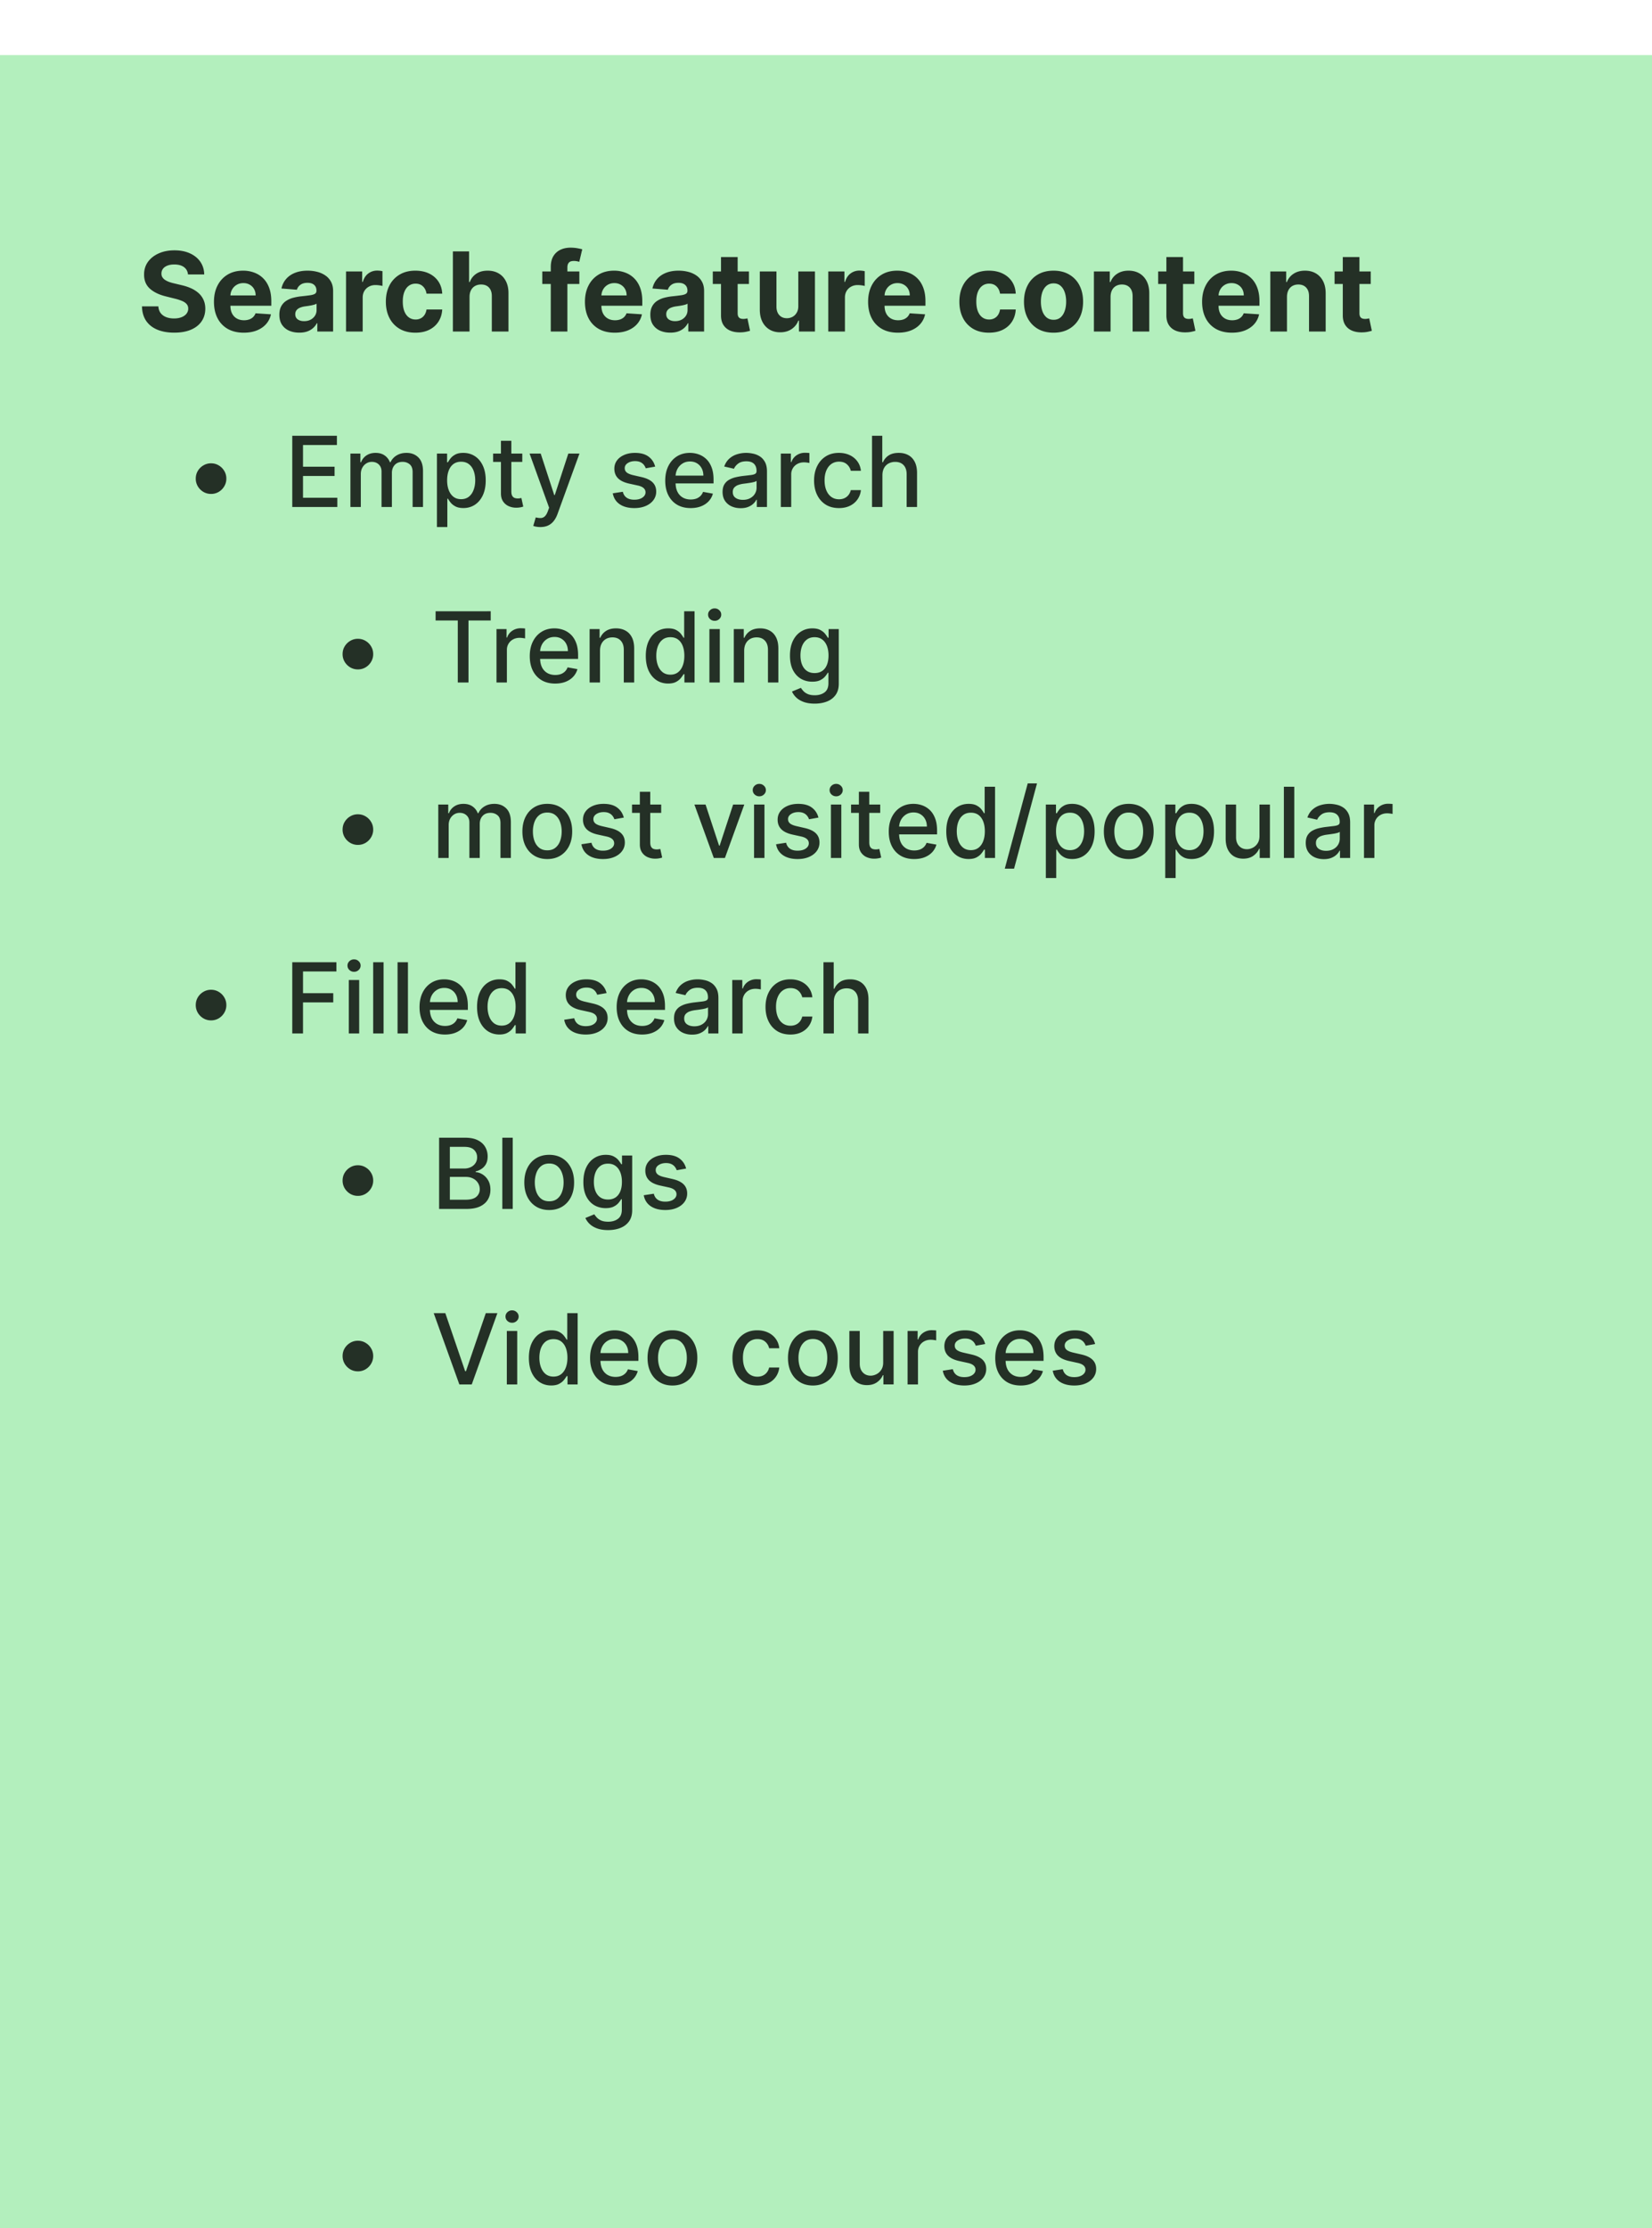 <svg xmlns="http://www.w3.org/2000/svg" width="405" height="546" fill="none"><g filter="url(#a)"><path fill="#B3EFBD" d="M0 0h405v545.468H0z"/><path fill="#000" fill-opacity=".8" d="M46.088 53.752c-.077-.773-.406-1.374-.988-1.802-.58-.428-1.37-.642-2.367-.642-.677 0-1.249.096-1.715.288-.467.185-.824.444-1.074.776-.242.332-.364.71-.364 1.13-.012.352.061.659.22.92a2.3 2.3 0 0 0 .681.681c.288.185.62.349.997.489.377.134.78.25 1.207.345l1.764.422c.856.191 1.642.447 2.357.766a7.16 7.16 0 0 1 1.86 1.18 4.9 4.9 0 0 1 1.217 1.648c.293.632.444 1.357.45 2.175-.006 1.201-.313 2.243-.92 3.124-.6.876-1.47 1.556-2.607 2.041-1.13.48-2.495.72-4.092.72-1.584 0-2.964-.244-4.14-.73-1.17-.485-2.083-1.203-2.74-2.155-.653-.959-.994-2.144-1.026-3.556h4.015c.045.658.233 1.208.566 1.648.338.435.789.764 1.35.988.57.217 1.212.326 1.927.326.703 0 1.313-.103 1.83-.307.525-.205.93-.489 1.218-.853a1.97 1.97 0 0 0 .431-1.256c0-.44-.13-.811-.393-1.111-.255-.3-.632-.556-1.13-.767a11.504 11.504 0 0 0-1.812-.575l-2.137-.537c-1.655-.402-2.962-1.032-3.92-1.888-.958-.856-1.434-2.009-1.428-3.46-.006-1.188.31-2.226.949-3.114.645-.888 1.53-1.581 2.655-2.08 1.124-.498 2.402-.747 3.833-.747 1.457 0 2.728.25 3.814.748 1.093.498 1.943 1.191 2.55 2.08.607.887.92 1.916.939 3.085h-3.977Zm13.668 14.27c-1.514 0-2.818-.307-3.91-.92a6.302 6.302 0 0 1-2.51-2.626c-.589-1.137-.883-2.482-.883-4.035 0-1.514.294-2.843.882-3.986.588-1.144 1.415-2.035 2.482-2.674 1.074-.64 2.332-.959 3.776-.959a7.68 7.68 0 0 1 2.712.47c.844.307 1.578.77 2.205 1.39.632.62 1.124 1.399 1.475 2.338.352.933.528 2.025.528 3.277v1.122h-12.43v-2.53h8.587c0-.588-.128-1.109-.384-1.562a2.745 2.745 0 0 0-1.064-1.064c-.447-.262-.968-.393-1.562-.393-.62 0-1.169.144-1.648.431a3.023 3.023 0 0 0-1.112 1.14 3.22 3.22 0 0 0-.412 1.582v2.405c0 .729.134 1.358.403 1.888.274.53.66.94 1.16 1.227.498.288 1.088.431 1.772.431a3.86 3.86 0 0 0 1.246-.191c.377-.128.7-.32.968-.575a2.5 2.5 0 0 0 .613-.94l3.776.25a5.155 5.155 0 0 1-1.178 2.376c-.588.671-1.349 1.195-2.281 1.572-.927.37-1.997.556-3.21.556Zm13.618-.01c-.939 0-1.776-.163-2.51-.489a4.043 4.043 0 0 1-1.745-1.466c-.421-.651-.632-1.463-.632-2.434 0-.818.15-1.505.45-2.06.3-.556.71-1.004 1.227-1.342a5.95 5.95 0 0 1 1.763-.767 13.476 13.476 0 0 1 2.09-.364 52.72 52.72 0 0 0 2.07-.25c.523-.082.903-.204 1.14-.363.236-.16.355-.396.355-.71v-.057c0-.607-.192-1.077-.575-1.409-.378-.332-.914-.498-1.61-.498-.735 0-1.32.163-1.754.489a2.25 2.25 0 0 0-.863 1.207l-3.776-.306a5.13 5.13 0 0 1 1.131-2.32c.562-.658 1.287-1.162 2.175-1.514.895-.358 1.93-.537 3.106-.537.817 0 1.6.096 2.348.288a6.143 6.143 0 0 1 2.002.891c.588.403 1.051.92 1.39 1.553.339.626.508 1.377.508 2.252v9.928h-3.872v-2.04h-.115c-.236.46-.552.865-.949 1.216a4.392 4.392 0 0 1-1.427.815c-.556.192-1.198.287-1.927.287Zm1.17-2.817c.6 0 1.13-.118 1.59-.355.46-.243.821-.569 1.083-.977a2.52 2.52 0 0 0 .393-1.39v-1.562c-.128.083-.303.16-.527.23a9.608 9.608 0 0 1-.738.182c-.275.051-.55.099-.824.144l-.748.105a5.01 5.01 0 0 0-1.255.336c-.358.153-.636.36-.834.623-.198.255-.297.575-.297.958 0 .556.201.98.604 1.274.409.288.926.432 1.552.432Zm10.287 2.54v-14.72h3.958v2.567h.154c.268-.913.719-1.603 1.351-2.07.633-.472 1.36-.709 2.185-.709a6.068 6.068 0 0 1 1.284.144v3.622a5.332 5.332 0 0 0-.795-.153 7.151 7.151 0 0 0-.93-.067c-.6 0-1.137.131-1.61.393a2.892 2.892 0 0 0-1.111 1.073c-.269.46-.403.99-.403 1.591v8.328h-4.083Zm17.009.287c-1.508 0-2.805-.32-3.891-.959a6.478 6.478 0 0 1-2.492-2.683c-.575-1.143-.862-2.46-.862-3.948 0-1.508.29-2.83.872-3.968a6.478 6.478 0 0 1 2.501-2.674c1.08-.645 2.364-.968 3.853-.968 1.284 0 2.408.234 3.373.7.965.466 1.728 1.121 2.291 1.965.562.843.872 1.833.929 2.97h-3.852c-.109-.734-.397-1.325-.863-1.772-.46-.454-1.064-.68-1.811-.68-.633 0-1.185.172-1.658.517-.467.338-.83.833-1.093 1.485-.262.652-.393 1.44-.393 2.367 0 .94.128 1.738.384 2.396.262.658.629 1.16 1.102 1.505.473.345 1.025.517 1.658.517a2.69 2.69 0 0 0 1.255-.287c.377-.192.687-.47.93-.834.249-.37.412-.815.489-1.332h3.852c-.064 1.124-.37 2.115-.92 2.97-.543.85-1.294 1.515-2.252 1.994-.958.48-2.092.719-3.402.719Zm13.271-8.798v8.51h-4.083V48.107h3.968v7.504h.172c.332-.869.869-1.55 1.61-2.041.741-.498 1.671-.748 2.789-.748 1.022 0 1.913.224 2.674.671.766.441 1.361 1.077 1.782 1.907.428.825.639 1.812.633 2.962v9.372h-4.083V59.09c.007-.907-.223-1.613-.69-2.118-.46-.505-1.105-.757-1.936-.757-.555 0-1.047.118-1.476.354a2.518 2.518 0 0 0-.996 1.036c-.237.447-.358.987-.364 1.62Zm26.92-6.21v3.067h-9.085v-3.067h9.085Zm-7.006 14.72V51.95c0-1.067.208-1.952.623-2.654a4.006 4.006 0 0 1 1.725-1.582c.729-.351 1.556-.527 2.482-.527.626 0 1.198.048 1.716.144.524.096.913.182 1.169.259l-.728 3.066a5.122 5.122 0 0 0-.595-.143 3.706 3.706 0 0 0-.709-.067c-.6 0-1.019.14-1.255.421-.237.275-.355.662-.355 1.16v15.707h-4.073Zm15.681.288c-1.514 0-2.817-.307-3.91-.92a6.304 6.304 0 0 1-2.511-2.626c-.587-1.137-.881-2.482-.881-4.035 0-1.514.294-2.843.881-3.986.588-1.144 1.415-2.035 2.482-2.674 1.074-.64 2.332-.959 3.776-.959a7.68 7.68 0 0 1 2.713.47 6.02 6.02 0 0 1 2.204 1.39c.632.62 1.124 1.399 1.476 2.338.351.933.527 2.025.527 3.277v1.122h-12.43v-2.53h8.587c0-.588-.128-1.109-.384-1.562a2.744 2.744 0 0 0-1.063-1.064c-.448-.262-.968-.393-1.563-.393-.619 0-1.169.144-1.648.431a3.028 3.028 0 0 0-1.112 1.14 3.23 3.23 0 0 0-.412 1.582v2.405c0 .729.134 1.358.403 1.888.275.53.661.94 1.159 1.227.499.288 1.09.431 1.773.431a3.86 3.86 0 0 0 1.246-.191c.377-.128.7-.32.968-.575.269-.256.473-.569.614-.94l3.775.25a5.15 5.15 0 0 1-1.178 2.376c-.588.671-1.348 1.195-2.281 1.572-.927.37-1.997.556-3.211.556Zm13.619-.01c-.94 0-1.777-.163-2.511-.489a4.043 4.043 0 0 1-1.745-1.466c-.421-.651-.632-1.463-.632-2.434 0-.818.15-1.505.45-2.06a3.658 3.658 0 0 1 1.227-1.342 5.954 5.954 0 0 1 1.763-.767 13.452 13.452 0 0 1 2.09-.364 53.11 53.11 0 0 0 2.07-.25c.524-.082.904-.204 1.14-.363.236-.16.355-.396.355-.71v-.057c0-.607-.192-1.077-.575-1.409-.377-.332-.914-.498-1.61-.498-.735 0-1.32.163-1.754.489a2.25 2.25 0 0 0-.863 1.207l-3.776-.306a5.136 5.136 0 0 1 1.131-2.32c.563-.658 1.288-1.162 2.176-1.514.894-.358 1.929-.537 3.105-.537.818 0 1.6.096 2.348.288a6.149 6.149 0 0 1 2.003.891c.588.403 1.051.92 1.389 1.553.339.626.508 1.377.508 2.252v9.928h-3.871v-2.04h-.115c-.237.46-.553.865-.949 1.216a4.39 4.39 0 0 1-1.428.815c-.556.192-1.198.287-1.926.287Zm1.169-2.817c.6 0 1.131-.118 1.591-.355.46-.243.821-.569 1.083-.977.261-.41.392-.873.392-1.39v-1.562c-.127.083-.303.16-.527.23a9.554 9.554 0 0 1-.738.182c-.274.051-.549.099-.824.144l-.747.105c-.479.07-.898.182-1.256.336a2.013 2.013 0 0 0-.834.623c-.198.255-.297.575-.297.958 0 .556.202.98.604 1.274.409.288.927.432 1.553.432Zm18.117-12.18v3.066h-8.864v-3.067h8.864Zm-6.852-3.528h4.083v13.724c0 .377.057.67.172.882a.952.952 0 0 0 .479.43c.211.084.454.126.729.126.191 0 .383-.017.575-.048.191-.039.338-.067.441-.087l.642 3.038c-.205.064-.492.138-.863.22a6.9 6.9 0 0 1-1.351.164c-.984.038-1.846-.093-2.588-.393-.734-.3-1.306-.767-1.715-1.4-.409-.632-.61-1.43-.604-2.395v-14.26Zm18.952 11.98v-8.453h4.082v14.72h-3.919v-2.673h-.154a4.346 4.346 0 0 1-1.658 2.08c-.766.523-1.702.785-2.808.785-.984 0-1.849-.224-2.597-.67-.747-.448-1.332-1.084-1.754-1.908-.415-.824-.626-1.811-.632-2.961v-9.373h4.082v8.644c.007.87.24 1.556.7 2.06.46.506 1.077.758 1.85.758.492 0 .952-.112 1.38-.335.428-.23.773-.57 1.035-1.016.268-.447.399-1 .393-1.658Zm7.348 6.267v-14.72h3.958v2.568h.153c.268-.913.719-1.603 1.351-2.07a3.558 3.558 0 0 1 2.185-.709 6.085 6.085 0 0 1 1.285.144v3.622a5.34 5.34 0 0 0-.796-.153 7.135 7.135 0 0 0-.929-.067c-.601 0-1.138.131-1.61.393a2.891 2.891 0 0 0-1.112 1.073c-.268.46-.403.99-.403 1.591v8.328h-4.082Zm17.066.288c-1.515 0-2.818-.307-3.91-.92a6.298 6.298 0 0 1-2.511-2.626c-.588-1.137-.882-2.482-.882-4.035 0-1.514.294-2.843.882-3.986.588-1.144 1.415-2.035 2.482-2.674 1.073-.64 2.332-.959 3.776-.959.971 0 1.875.157 2.712.47a6.02 6.02 0 0 1 2.204 1.39c.633.62 1.125 1.399 1.476 2.338.351.933.527 2.025.527 3.277v1.122h-12.43v-2.53h8.587c0-.588-.128-1.109-.383-1.562a2.746 2.746 0 0 0-1.064-1.064c-.447-.262-.968-.393-1.562-.393-.62 0-1.169.144-1.649.431a3.025 3.025 0 0 0-1.111 1.14c-.269.473-.406 1-.412 1.582v2.405c0 .729.134 1.358.402 1.888.275.53.661.94 1.16 1.227.498.288 1.089.431 1.773.431.453 0 .869-.064 1.246-.191a2.59 2.59 0 0 0 .968-.575c.268-.256.472-.569.613-.94l3.776.25a5.16 5.16 0 0 1-1.179 2.376c-.588.671-1.348 1.195-2.281 1.572-.926.37-1.996.556-3.21.556Zm22.317 0c-1.507 0-2.804-.32-3.891-.959a6.479 6.479 0 0 1-2.491-2.683c-.575-1.143-.863-2.46-.863-3.948 0-1.508.291-2.83.872-3.968a6.48 6.48 0 0 1 2.502-2.674c1.079-.645 2.364-.968 3.852-.968 1.284 0 2.409.234 3.374.7.964.466 1.728 1.121 2.29 1.965.562.843.872 1.833.93 2.97h-3.853c-.109-.734-.396-1.325-.862-1.772-.46-.454-1.064-.68-1.812-.68-.632 0-1.185.172-1.658.517-.466.338-.83.833-1.092 1.485-.262.652-.393 1.44-.393 2.367 0 .94.128 1.738.383 2.396.262.658.63 1.16 1.102 1.505.473.345 1.026.517 1.658.517.467 0 .885-.096 1.256-.287.377-.192.687-.47.929-.834.249-.37.412-.815.489-1.332h3.853c-.064 1.124-.371 2.115-.92 2.97-.543.85-1.294 1.515-2.252 1.994-.959.48-2.093.719-3.403.719Zm15.84 0c-1.489 0-2.776-.316-3.863-.949a6.498 6.498 0 0 1-2.501-2.664c-.588-1.144-.882-2.47-.882-3.977 0-1.52.294-2.85.882-3.987a6.421 6.421 0 0 1 2.501-2.664c1.087-.64 2.374-.959 3.863-.959 1.488 0 2.772.32 3.852.959a6.4 6.4 0 0 1 2.511 2.664c.588 1.137.882 2.466.882 3.987 0 1.508-.294 2.833-.882 3.977a6.476 6.476 0 0 1-2.511 2.664c-1.08.633-2.364.949-3.852.949Zm.019-3.163c.677 0 1.242-.191 1.696-.575.454-.39.795-.92 1.025-1.59.237-.671.355-1.435.355-2.291 0-.856-.118-1.62-.355-2.29-.23-.671-.571-1.202-1.025-1.591-.454-.39-1.019-.585-1.696-.585-.684 0-1.259.195-1.725.585-.46.39-.809.92-1.045 1.59-.23.671-.345 1.435-.345 2.291 0 .856.115 1.62.345 2.29.236.671.585 1.202 1.045 1.591.466.384 1.041.575 1.725.575Zm13.963-5.635v8.51h-4.083v-14.72h3.891v2.597h.173a4.106 4.106 0 0 1 1.639-2.031c.766-.505 1.696-.758 2.788-.758 1.023 0 1.914.224 2.674.671.76.447 1.351 1.086 1.773 1.917.422.824.633 1.808.633 2.952v9.372h-4.083V59.09c.006-.9-.224-1.604-.69-2.108-.466-.511-1.108-.767-1.926-.767-.55 0-1.035.118-1.457.354a2.47 2.47 0 0 0-.977 1.036c-.23.447-.349.987-.355 1.62Zm20.535-6.21v3.067h-8.865v-3.067h8.865Zm-6.852-3.527h4.082v13.724c0 .377.058.67.173.882a.952.952 0 0 0 .479.43c.211.084.454.126.728.126.192 0 .384-.017.575-.048.192-.039.339-.067.441-.087l.642 3.038c-.204.064-.492.138-.862.22a6.91 6.91 0 0 1-1.351.164c-.984.038-1.847-.093-2.588-.393-.735-.3-1.306-.767-1.715-1.4-.409-.632-.611-1.43-.604-2.395v-14.26Zm16.062 18.535c-1.514 0-2.818-.307-3.91-.92a6.304 6.304 0 0 1-2.511-2.626c-.588-1.137-.882-2.482-.882-4.035 0-1.514.294-2.843.882-3.986.588-1.144 1.415-2.035 2.482-2.674 1.073-.64 2.332-.959 3.776-.959.971 0 1.875.157 2.712.47a6.02 6.02 0 0 1 2.204 1.39c.633.62 1.125 1.399 1.476 2.338.352.933.527 2.025.527 3.277v1.122h-12.43v-2.53h8.587c0-.588-.128-1.109-.383-1.562a2.746 2.746 0 0 0-1.064-1.064c-.447-.262-.968-.393-1.562-.393-.62 0-1.169.144-1.648.431a3.02 3.02 0 0 0-1.112 1.14 3.22 3.22 0 0 0-.412 1.582v2.405c0 .729.134 1.358.402 1.888.275.53.662.94 1.16 1.227.498.288 1.089.431 1.773.431a3.86 3.86 0 0 0 1.246-.191 2.59 2.59 0 0 0 .968-.575 2.5 2.5 0 0 0 .613-.94l3.776.25a5.16 5.16 0 0 1-1.179 2.376c-.588.671-1.348 1.195-2.281 1.572-.926.37-1.996.556-3.21.556Zm13.503-8.798v8.51h-4.083v-14.72h3.891v2.597h.173a4.106 4.106 0 0 1 1.639-2.031c.766-.505 1.696-.758 2.788-.758 1.023 0 1.914.224 2.674.671.761.447 1.352 1.086 1.773 1.917.422.824.633 1.808.633 2.952v9.372h-4.083V59.09c.007-.9-.223-1.604-.69-2.108-.466-.511-1.108-.767-1.926-.767-.55 0-1.035.118-1.457.354a2.47 2.47 0 0 0-.977 1.036c-.23.447-.349.987-.355 1.62Zm20.535-6.21v3.067h-8.865v-3.067h8.865Zm-6.852-3.527h4.083v13.724c0 .377.057.67.172.882a.952.952 0 0 0 .479.43c.211.084.454.126.729.126.191 0 .383-.017.575-.048.191-.039.338-.067.44-.087l.643 3.038c-.205.064-.492.138-.863.22a6.91 6.91 0 0 1-1.351.164c-.984.038-1.847-.093-2.588-.393-.735-.3-1.306-.767-1.715-1.4-.409-.632-.61-1.43-.604-2.395v-14.26ZM51.741 107.53a3.64 3.64 0 0 1-1.884-.503 3.913 3.913 0 0 1-1.363-1.364 3.637 3.637 0 0 1-.503-1.883c0-.693.167-1.321.503-1.884.34-.568.795-1.02 1.363-1.355a3.59 3.59 0 0 1 1.884-.511c.693 0 1.32.17 1.883.511.569.335 1.02.787 1.355 1.355.341.563.512 1.191.512 1.884a3.59 3.59 0 0 1-.512 1.883 3.841 3.841 0 0 1-1.355 1.364 3.611 3.611 0 0 1-1.883.503Zm19.911 3.204V93.28h10.943v2.267h-8.31v5.318h7.74v2.259h-7.74v5.343h8.412v2.267H71.652Zm14.256 0v-13.09h2.446v2.13h.162a3.383 3.383 0 0 1 1.338-1.687c.62-.41 1.361-.614 2.225-.614.875 0 1.608.205 2.199.614.596.409 1.037.971 1.32 1.687h.137a3.684 3.684 0 0 1 1.492-1.67c.681-.42 1.494-.631 2.437-.631 1.188 0 2.156.372 2.906 1.117.756.744 1.134 1.866 1.134 3.366v8.778h-2.548v-8.539c0-.887-.242-1.529-.725-1.927-.483-.397-1.06-.596-1.73-.596-.83 0-1.474.256-1.935.767-.46.506-.69 1.156-.69 1.952v8.343h-2.54v-8.701c0-.711-.221-1.282-.665-1.713-.443-.432-1.02-.648-1.73-.648a2.48 2.48 0 0 0-1.338.383c-.403.25-.73.6-.98 1.049-.244.449-.366.968-.366 1.559v8.071h-2.549Zm21.211 4.909v-18h2.489v2.123h.213a7.19 7.19 0 0 1 .639-.946c.279-.358.665-.67 1.159-.938.495-.273 1.148-.409 1.961-.409 1.056 0 2 .267 2.829.801.83.534 1.48 1.304 1.952 2.31.477 1.005.716 2.216.716 3.63 0 1.415-.236 2.628-.708 3.64-.471 1.005-1.119 1.781-1.943 2.326-.824.54-1.764.81-2.821.81-.795 0-1.446-.133-1.952-.401-.5-.267-.892-.579-1.176-.937a7.029 7.029 0 0 1-.656-.955h-.153v6.946h-2.549Zm2.497-11.454c0 .92.134 1.727.401 2.42.267.694.653 1.236 1.159 1.628.506.387 1.125.58 1.858.58.761 0 1.398-.202 1.909-.605.512-.409.898-.963 1.159-1.662.267-.699.401-1.486.401-2.361 0-.864-.131-1.639-.392-2.327-.256-.687-.642-1.23-1.159-1.628-.512-.397-1.151-.596-1.918-.596-.739 0-1.364.19-1.875.571-.506.38-.889.912-1.15 1.594-.262.681-.393 1.477-.393 2.386Zm18.427-6.545v2.045h-7.151v-2.045h7.151Zm-5.233-3.137h2.548v12.384c0 .494.074.866.222 1.116.147.244.338.412.571.503.238.085.497.128.775.128.205 0 .384-.014.537-.043.153-.028.273-.051.358-.068l.46 2.105a4.261 4.261 0 0 1-.63.171 5.058 5.058 0 0 1-1.023.102 4.49 4.49 0 0 1-1.875-.358 3.211 3.211 0 0 1-1.406-1.159c-.358-.523-.537-1.179-.537-1.969V94.507Zm9.662 21.136a5.35 5.35 0 0 1-1.039-.093 3.275 3.275 0 0 1-.699-.188l.613-2.088c.466.125.881.179 1.245.162a1.49 1.49 0 0 0 .963-.409c.284-.256.534-.673.75-1.253l.315-.869-4.79-13.261h2.728l3.315 10.159h.136l3.316-10.16h2.735l-5.395 14.839c-.25.681-.568 1.258-.954 1.73a3.712 3.712 0 0 1-1.381 1.074c-.534.238-1.153.357-1.858.357Zm28.144-14.804-2.309.41a2.743 2.743 0 0 0-.46-.844 2.278 2.278 0 0 0-.836-.656c-.352-.17-.792-.256-1.321-.256-.721 0-1.324.162-1.806.486-.483.318-.725.73-.725 1.235 0 .438.162.79.486 1.057.324.267.846.486 1.568.657l2.08.477c1.204.278 2.102.707 2.693 1.287.591.579.886 1.332.886 2.258a3.43 3.43 0 0 1-.682 2.097c-.449.608-1.076 1.085-1.883 1.432-.801.346-1.73.52-2.787.52-1.466 0-2.662-.313-3.588-.938-.926-.631-1.494-1.525-1.705-2.685l2.463-.375c.154.642.469 1.128.946 1.458.478.324 1.1.486 1.867.486.835 0 1.503-.174 2.003-.52.5-.353.75-.782.75-1.287 0-.409-.154-.753-.461-1.031-.301-.279-.764-.489-1.389-.631l-2.216-.486c-1.221-.278-2.125-.722-2.71-1.329-.579-.608-.869-1.378-.869-2.31 0-.773.216-1.449.648-2.029.431-.58 1.028-1.03 1.789-1.355.762-.33 1.634-.494 2.617-.494 1.415 0 2.528.307 3.341.92.812.608 1.349 1.424 1.61 2.446Zm8.7 10.16c-1.29 0-2.401-.276-3.332-.827-.926-.557-1.642-1.338-2.148-2.344-.5-1.011-.75-2.196-.75-3.554 0-1.341.25-2.523.75-3.545.506-1.023 1.21-1.821 2.114-2.395.909-.574 1.971-.861 3.187-.861.739 0 1.455.122 2.148.367a5.2 5.2 0 0 1 1.866 1.15c.551.523.986 1.202 1.304 2.037.318.83.478 1.838.478 3.026v.903h-10.407v-1.909h7.909c0-.671-.136-1.264-.409-1.781a3.087 3.087 0 0 0-1.15-1.236c-.489-.301-1.063-.452-1.722-.452-.716 0-1.341.176-1.875.529a3.548 3.548 0 0 0-1.227 1.363 3.939 3.939 0 0 0-.426 1.816v1.491c0 .875.153 1.619.46 2.233a3.322 3.322 0 0 0 1.304 1.406c.557.318 1.207.477 1.952.477.483 0 .923-.068 1.321-.204a2.852 2.852 0 0 0 1.031-.631c.29-.278.511-.622.665-1.031l2.412.435a4.376 4.376 0 0 1-1.04 1.866c-.494.529-1.117.94-1.867 1.236-.744.29-1.593.435-2.548.435Zm12.254.025c-.83 0-1.58-.153-2.25-.46a3.79 3.79 0 0 1-1.594-1.355c-.387-.591-.58-1.316-.58-2.173 0-.739.142-1.347.426-1.824a3.153 3.153 0 0 1 1.151-1.134 6.028 6.028 0 0 1 1.619-.631c.597-.142 1.205-.25 1.824-.323l1.909-.222c.489-.063.844-.162 1.066-.298.221-.137.332-.358.332-.665v-.06c0-.744-.21-1.321-.631-1.73-.414-.409-1.034-.614-1.858-.614-.858 0-1.534.19-2.028.572-.489.375-.827.792-1.014 1.252l-2.395-.545c.284-.796.699-1.438 1.244-1.926a5.047 5.047 0 0 1 1.901-1.074 7.42 7.42 0 0 1 2.258-.341c.523 0 1.077.063 1.662.188.591.119 1.142.34 1.654.664.517.324.94.787 1.27 1.39.329.596.494 1.372.494 2.326v8.693h-2.489v-1.789h-.102a3.628 3.628 0 0 1-.742.971c-.329.318-.752.583-1.269.793-.517.21-1.137.315-1.858.315Zm.554-2.045c.704 0 1.306-.14 1.806-.418.506-.278.89-.642 1.151-1.091.267-.454.401-.94.401-1.457v-1.688c-.091.091-.268.176-.529.256a8.225 8.225 0 0 1-.878.196c-.329.051-.65.099-.963.145l-.784.102a6.394 6.394 0 0 0-1.355.315 2.333 2.333 0 0 0-.972.64c-.238.272-.358.636-.358 1.091 0 .63.233 1.108.699 1.431.466.319 1.06.478 1.782.478Zm9.3 1.755v-13.09h2.463v2.079h.136a3.169 3.169 0 0 1 1.262-1.662 3.608 3.608 0 0 1 2.062-.614 10.88 10.88 0 0 1 1.083.06v2.438a4.573 4.573 0 0 0-.546-.094 5.19 5.19 0 0 0-.784-.06c-.602 0-1.139.128-1.611.384a2.849 2.849 0 0 0-1.517 2.565v7.994h-2.548Zm14.256.265c-1.267 0-2.358-.287-3.272-.861-.909-.58-1.608-1.378-2.097-2.395-.489-1.017-.733-2.182-.733-3.494 0-1.33.25-2.503.75-3.52.5-1.023 1.205-1.821 2.114-2.395.909-.574 1.98-.861 3.213-.861.994 0 1.881.185 2.659.554a4.768 4.768 0 0 1 1.883 1.534c.483.659.77 1.429.861 2.31h-2.48a2.97 2.97 0 0 0-.937-1.585c-.483-.444-1.131-.665-1.944-.665-.71 0-1.332.187-1.866.562-.528.37-.94.898-1.236 1.585-.295.682-.443 1.489-.443 2.421 0 .954.145 1.778.435 2.472.289.693.699 1.23 1.227 1.61.534.381 1.162.571 1.883.571.483 0 .921-.088 1.313-.264.398-.182.73-.44.997-.775a2.92 2.92 0 0 0 .571-1.211h2.48a4.816 4.816 0 0 1-.826 2.267 4.765 4.765 0 0 1-1.85 1.569c-.767.38-1.668.571-2.702.571Zm10.652-8.037v7.772h-2.549V93.28h2.515v6.494h.162a3.754 3.754 0 0 1 1.406-1.679c.63-.415 1.454-.622 2.471-.622.898 0 1.682.185 2.353.554.676.37 1.198.92 1.568 1.653.375.728.562 1.637.562 2.728v8.326h-2.548v-8.02c0-.96-.247-1.704-.741-2.232-.495-.535-1.182-.802-2.063-.802a3.37 3.37 0 0 0-1.619.384 2.77 2.77 0 0 0-1.117 1.125c-.267.489-.4 1.079-.4 1.773ZM87.741 150.53a3.64 3.64 0 0 1-1.884-.503 3.913 3.913 0 0 1-1.363-1.364 3.637 3.637 0 0 1-.503-1.883c0-.693.167-1.321.503-1.884.34-.568.795-1.02 1.363-1.355a3.59 3.59 0 0 1 1.884-.511c.693 0 1.32.17 1.883.511.569.335 1.02.787 1.355 1.355.341.563.512 1.191.512 1.884a3.59 3.59 0 0 1-.512 1.883 3.841 3.841 0 0 1-1.355 1.364 3.611 3.611 0 0 1-1.883.503Zm19.05-11.983v-2.267H120.3v2.267h-5.446v15.187h-2.625v-15.187h-5.438Zm14.93 15.187v-13.091h2.463v2.08h.136a3.16 3.16 0 0 1 1.262-1.662 3.61 3.61 0 0 1 2.062-.614 11.338 11.338 0 0 1 1.083.06v2.438a4.47 4.47 0 0 0-.546-.094 5.175 5.175 0 0 0-.784-.06c-.602 0-1.139.128-1.611.384a2.849 2.849 0 0 0-1.517 2.565v7.994h-2.548Zm14.384.265c-1.29 0-2.4-.276-3.332-.827-.926-.557-1.642-1.338-2.148-2.344-.5-1.011-.75-2.196-.75-3.554 0-1.341.25-2.523.75-3.545.506-1.023 1.21-1.821 2.114-2.395.909-.574 1.971-.861 3.187-.861.739 0 1.455.122 2.148.366a5.207 5.207 0 0 1 1.866 1.151c.551.523.986 1.202 1.304 2.037.319.83.478 1.838.478 3.026v.903h-10.407v-1.909h7.909c0-.671-.136-1.264-.409-1.781a3.087 3.087 0 0 0-1.15-1.236c-.489-.301-1.063-.452-1.722-.452-.716 0-1.341.176-1.875.529a3.548 3.548 0 0 0-1.227 1.363 3.939 3.939 0 0 0-.426 1.816v1.491c0 .875.153 1.619.46 2.233a3.329 3.329 0 0 0 1.304 1.406c.557.318 1.207.477 1.952.477.483 0 .923-.068 1.321-.204a2.852 2.852 0 0 0 1.031-.631c.29-.278.511-.622.665-1.031l2.412.435a4.376 4.376 0 0 1-1.04 1.866c-.494.529-1.117.94-1.867 1.236-.744.29-1.593.435-2.548.435Zm10.992-8.037v7.772h-2.548v-13.091h2.446v2.131h.162a3.74 3.74 0 0 1 1.415-1.67c.647-.421 1.463-.631 2.446-.631.892 0 1.673.188 2.344.563.67.369 1.19.92 1.559 1.653s.554 1.639.554 2.719v8.326h-2.548v-8.02c0-.948-.247-1.69-.742-2.224-.494-.54-1.173-.81-2.037-.81-.59 0-1.116.128-1.576.384a2.76 2.76 0 0 0-1.083 1.125c-.261.489-.392 1.079-.392 1.773Zm16.696 8.028c-1.056 0-2-.27-2.829-.81-.824-.545-1.472-1.321-1.943-2.326-.466-1.012-.699-2.225-.699-3.64 0-1.414.236-2.625.707-3.63.477-1.006 1.131-1.776 1.96-2.31.83-.534 1.77-.801 2.821-.801.813 0 1.466.136 1.961.409.5.267.886.58 1.159.938.278.358.494.673.647.946h.154v-6.486h2.548v17.454h-2.489v-2.037h-.213a6.73 6.73 0 0 1-.664.955c-.284.358-.676.67-1.176.937-.5.268-1.148.401-1.944.401Zm.563-2.173c.733 0 1.352-.193 1.858-.58.511-.392.898-.934 1.159-1.628.267-.693.4-1.5.4-2.42 0-.909-.13-1.705-.392-2.386-.261-.682-.644-1.214-1.15-1.594-.506-.381-1.131-.571-1.875-.571-.767 0-1.406.199-1.918.596-.511.398-.898.941-1.159 1.628-.256.688-.383 1.463-.383 2.327 0 .875.13 1.662.392 2.361.261.699.647 1.253 1.159 1.662.517.403 1.153.605 1.909.605Zm9.56 1.917v-13.091h2.548v13.091h-2.548Zm1.287-15.11c-.443 0-.824-.148-1.142-.444a1.442 1.442 0 0 1-.469-1.073c0-.421.157-.779.469-1.074a1.604 1.604 0 0 1 1.142-.452c.443 0 .821.151 1.134.452.318.295.477.653.477 1.074 0 .414-.159.772-.477 1.073a1.59 1.59 0 0 1-1.134.444Zm7.238 7.338v7.772h-2.548v-13.091h2.446v2.131h.162a3.737 3.737 0 0 1 1.414-1.67c.648-.421 1.464-.631 2.447-.631.892 0 1.673.188 2.343.563.671.369 1.191.92 1.56 1.653s.554 1.639.554 2.719v8.326h-2.548v-8.02c0-.948-.248-1.69-.742-2.224-.494-.54-1.173-.81-2.037-.81-.591 0-1.116.128-1.577.384a2.764 2.764 0 0 0-1.082 1.125c-.261.489-.392 1.079-.392 1.773Zm17.284 12.954c-1.04 0-1.935-.136-2.685-.409-.744-.273-1.352-.633-1.823-1.082a4.545 4.545 0 0 1-1.057-1.475l2.19-.903c.154.25.358.514.614.792.261.285.613.526 1.057.725.448.199 1.025.298 1.73.298.966 0 1.764-.236 2.395-.707.63-.466.946-1.21.946-2.233v-2.574h-.162a5.857 5.857 0 0 1-.665.929c-.284.341-.676.636-1.176.886-.5.25-1.151.375-1.952.375-1.034 0-1.966-.241-2.795-.724-.824-.489-1.478-1.207-1.961-2.156-.477-.955-.716-2.128-.716-3.52s.236-2.585.708-3.58c.477-.994 1.131-1.755 1.96-2.284.83-.534 1.77-.801 2.821-.801.813 0 1.469.136 1.969.409.5.267.889.58 1.167.938.285.358.503.673.657.946h.187v-2.123h2.497v13.381c0 1.125-.261 2.048-.784 2.77-.522.722-1.23 1.256-2.122 1.602-.886.347-1.886.52-3 .52Zm-.025-7.491c.733 0 1.352-.171 1.858-.512.511-.346.897-.841 1.159-1.483.267-.647.4-1.423.4-2.326 0-.881-.13-1.657-.392-2.327-.261-.67-.645-1.193-1.15-1.568-.506-.381-1.131-.571-1.875-.571-.767 0-1.407.199-1.918.596-.511.392-.898.927-1.159 1.603-.256.676-.384 1.431-.384 2.267 0 .858.131 1.61.392 2.258.262.648.648 1.154 1.159 1.517.518.364 1.154.546 1.91.546ZM87.74 193.53a3.64 3.64 0 0 1-1.883-.503 3.913 3.913 0 0 1-1.363-1.364 3.637 3.637 0 0 1-.503-1.883c0-.693.167-1.321.503-1.884.34-.568.795-1.02 1.363-1.355a3.59 3.59 0 0 1 1.884-.511c.693 0 1.32.17 1.883.511.569.335 1.02.787 1.355 1.355.341.563.512 1.191.512 1.884a3.59 3.59 0 0 1-.512 1.883 3.841 3.841 0 0 1-1.355 1.364 3.611 3.611 0 0 1-1.883.503Zm19.707 3.204v-13.091h2.446v2.131h.162a3.385 3.385 0 0 1 1.338-1.687c.62-.409 1.361-.614 2.225-.614.875 0 1.608.205 2.199.614.596.409 1.037.971 1.321 1.687h.136a3.681 3.681 0 0 1 1.492-1.67c.681-.421 1.494-.631 2.437-.631 1.188 0 2.156.372 2.906 1.116.756.745 1.134 1.867 1.134 3.367v8.778h-2.548v-8.539c0-.887-.242-1.529-.725-1.927-.483-.397-1.059-.596-1.73-.596-.829 0-1.474.256-1.935.767-.46.506-.69 1.156-.69 1.952v8.343h-2.54v-8.701c0-.711-.221-1.282-.664-1.713-.444-.432-1.02-.648-1.731-.648-.483 0-.929.128-1.338.383-.403.25-.73.6-.98 1.049-.244.449-.366.968-.366 1.559v8.071h-2.549Zm26.726.265c-1.228 0-2.299-.282-3.213-.844-.915-.563-1.625-1.35-2.131-2.361-.506-1.011-.759-2.193-.759-3.545 0-1.358.253-2.546.759-3.563.506-1.017 1.216-1.807 2.131-2.369.914-.563 1.985-.844 3.213-.844 1.227 0 2.298.281 3.213.844.914.562 1.625 1.352 2.13 2.369.506 1.017.759 2.205.759 3.563 0 1.352-.253 2.534-.759 3.545-.505 1.011-1.216 1.798-2.13 2.361-.915.562-1.986.844-3.213.844Zm.008-2.14c.796 0 1.455-.21 1.977-.63.523-.421.909-.98 1.159-1.679.256-.699.384-1.469.384-2.31 0-.835-.128-1.602-.384-2.301-.25-.705-.636-1.27-1.159-1.696-.522-.426-1.181-.639-1.977-.639-.801 0-1.466.213-1.994.639-.523.426-.912.991-1.168 1.696a6.789 6.789 0 0 0-.375 2.301c0 .841.125 1.611.375 2.31.256.699.645 1.258 1.168 1.679.528.42 1.193.63 1.994.63Zm18.748-8.02-2.31.41a2.722 2.722 0 0 0-.46-.844 2.27 2.27 0 0 0-.835-.656c-.352-.171-.793-.256-1.321-.256-.722 0-1.324.162-1.807.486-.483.318-.724.73-.724 1.235 0 .438.162.79.485 1.057.324.267.847.486 1.569.657l2.079.477c1.205.278 2.102.707 2.693 1.287.591.579.887 1.332.887 2.258 0 .784-.228 1.483-.682 2.097-.449.608-1.077 1.085-1.884 1.432-.801.346-1.73.52-2.787.52-1.466 0-2.662-.313-3.588-.938-.926-.631-1.494-1.525-1.704-2.685l2.463-.375c.153.642.469 1.128.946 1.458.477.324 1.099.486 1.866.486.836 0 1.503-.174 2.003-.52.5-.353.75-.782.75-1.287 0-.409-.153-.753-.46-1.031-.301-.279-.764-.489-1.389-.631l-2.216-.486c-1.222-.278-2.125-.722-2.71-1.329-.58-.608-.87-1.378-.87-2.31 0-.773.216-1.449.648-2.029.432-.579 1.028-1.031 1.79-1.355.761-.329 1.633-.494 2.616-.494 1.415 0 2.529.307 3.341.92.813.608 1.35 1.424 1.611 2.446Zm9.168-3.196v2.046h-7.15v-2.046h7.15Zm-5.233-3.136h2.549v12.384c0 .494.074.866.221 1.116.148.244.338.412.571.503.239.085.497.128.776.128.204 0 .383-.014.537-.043.153-.028.272-.051.358-.068l.46 2.105a4.28 4.28 0 0 1-.631.171 5.039 5.039 0 0 1-1.022.102 4.49 4.49 0 0 1-1.875-.358 3.214 3.214 0 0 1-1.407-1.159c-.358-.523-.537-1.179-.537-1.969v-12.912Zm25.603 3.136-4.748 13.091h-2.727l-4.755-13.091h2.735l3.316 10.074h.136l3.307-10.074h2.736Zm2.395 13.091v-13.091h2.548v13.091h-2.548Zm1.286-15.11a1.62 1.62 0 0 1-1.142-.444 1.441 1.441 0 0 1-.468-1.073c0-.421.156-.779.468-1.074a1.606 1.606 0 0 1 1.142-.452c.444 0 .821.151 1.134.452.318.295.477.653.477 1.074 0 .414-.159.772-.477 1.073a1.59 1.59 0 0 1-1.134.444Zm14.5 5.215-2.31.41a2.743 2.743 0 0 0-.46-.844 2.277 2.277 0 0 0-.835-.656c-.353-.171-.793-.256-1.321-.256-.722 0-1.324.162-1.807.486-.483.318-.725.73-.725 1.235 0 .438.162.79.486 1.057.324.267.847.486 1.568.657l2.08.477c1.204.278 2.102.707 2.693 1.287.591.579.886 1.332.886 2.258 0 .784-.227 1.483-.681 2.097-.449.608-1.077 1.085-1.884 1.432-.801.346-1.73.52-2.787.52-1.466 0-2.662-.313-3.588-.938-.926-.631-1.494-1.525-1.704-2.685l2.463-.375c.153.642.468 1.128.946 1.458.477.324 1.099.486 1.866.486.835 0 1.503-.174 2.003-.52.5-.353.75-.782.75-1.287 0-.409-.153-.753-.46-1.031-.301-.279-.765-.489-1.389-.631l-2.216-.486c-1.222-.278-2.125-.722-2.711-1.329-.579-.608-.869-1.378-.869-2.31 0-.773.216-1.449.648-2.029.432-.579 1.028-1.031 1.79-1.355.761-.329 1.633-.494 2.616-.494 1.415 0 2.528.307 3.341.92.812.608 1.349 1.424 1.611 2.446Zm3.057 9.895v-13.091h2.549v13.091h-2.549Zm1.287-15.11c-.443 0-.824-.148-1.142-.444a1.442 1.442 0 0 1-.469-1.073c0-.421.157-.779.469-1.074a1.604 1.604 0 0 1 1.142-.452c.443 0 .821.151 1.134.452.318.295.477.653.477 1.074 0 .414-.159.772-.477 1.073a1.59 1.59 0 0 1-1.134.444Zm10.801 2.019v2.046h-7.151v-2.046h7.151Zm-5.233-3.136h2.548v12.384c0 .494.074.866.222 1.116.147.244.338.412.571.503.238.085.497.128.775.128.205 0 .384-.014.537-.043.153-.028.273-.051.358-.068l.46 2.105a4.261 4.261 0 0 1-.63.171 5.058 5.058 0 0 1-1.023.102 4.49 4.49 0 0 1-1.875-.358 3.211 3.211 0 0 1-1.406-1.159c-.358-.523-.537-1.179-.537-1.969v-12.912Zm13.553 16.492c-1.29 0-2.401-.276-3.332-.827-.927-.557-1.643-1.338-2.148-2.344-.5-1.011-.75-2.196-.75-3.554 0-1.341.25-2.523.75-3.545.505-1.023 1.21-1.821 2.113-2.395.91-.574 1.972-.861 3.188-.861.739 0 1.454.122 2.148.366a5.207 5.207 0 0 1 1.866 1.151c.551.523.986 1.202 1.304 2.037.318.83.477 1.838.477 3.026v.903h-10.406v-1.909h7.909c0-.671-.136-1.264-.409-1.781a3.094 3.094 0 0 0-1.15-1.236c-.489-.301-1.063-.452-1.722-.452-.716 0-1.341.176-1.875.529a3.54 3.54 0 0 0-1.227 1.363 3.939 3.939 0 0 0-.426 1.816v1.491c0 .875.153 1.619.46 2.233a3.322 3.322 0 0 0 1.304 1.406c.557.318 1.207.477 1.951.477a4.07 4.07 0 0 0 1.322-.204 2.852 2.852 0 0 0 1.031-.631c.29-.278.511-.622.665-1.031l2.411.435a4.363 4.363 0 0 1-1.039 1.866c-.495.529-1.117.94-1.867 1.236-.744.29-1.594.435-2.548.435Zm13.344-.009c-1.056 0-2-.27-2.829-.81-.824-.545-1.472-1.321-1.943-2.326-.466-1.012-.699-2.225-.699-3.64 0-1.414.236-2.625.707-3.63.477-1.006 1.131-1.776 1.96-2.31.83-.534 1.77-.801 2.821-.801.813 0 1.466.136 1.961.409.5.267.886.58 1.159.938.278.358.494.673.647.946h.154v-6.486h2.548v17.454h-2.488v-2.037h-.214a6.73 6.73 0 0 1-.664.955c-.284.358-.676.67-1.176.937-.5.268-1.148.401-1.944.401Zm.563-2.173c.733 0 1.352-.193 1.858-.58.511-.392.898-.934 1.159-1.628.267-.693.401-1.5.401-2.42 0-.909-.131-1.705-.393-2.386-.261-.682-.644-1.214-1.15-1.594-.506-.381-1.131-.571-1.875-.571-.767 0-1.406.199-1.918.596-.511.398-.897.941-1.159 1.628-.255.688-.383 1.463-.383 2.327 0 .875.13 1.662.392 2.361.261.699.647 1.253 1.159 1.662.517.403 1.153.605 1.909.605Zm16.208-16.355-5.625 20.897h-2.276l5.625-20.897h2.276Zm2.165 23.181v-18h2.488v2.123h.213c.148-.273.361-.588.64-.946.278-.358.664-.671 1.159-.938.494-.273 1.147-.409 1.96-.409 1.057 0 2 .267 2.83.801.829.534 1.48 1.304 1.951 2.31.478 1.005.716 2.216.716 3.63 0 1.415-.236 2.628-.707 3.64-.472 1.005-1.12 1.781-1.943 2.326-.824.54-1.765.81-2.821.81-.796 0-1.446-.133-1.952-.401-.5-.267-.892-.579-1.176-.937a7.14 7.14 0 0 1-.657-.955h-.153v6.946h-2.548Zm2.497-11.454c0 .92.133 1.727.4 2.42.268.694.654 1.236 1.16 1.628.505.387 1.125.58 1.858.58.761 0 1.397-.202 1.909-.605.511-.409.897-.963 1.159-1.662.267-.699.4-1.486.4-2.361 0-.864-.13-1.639-.392-2.327-.255-.687-.642-1.23-1.159-1.628-.511-.397-1.15-.596-1.917-.596-.739 0-1.364.19-1.875.571-.506.38-.89.912-1.151 1.594-.261.681-.392 1.477-.392 2.386Zm17.829 6.81c-1.227 0-2.298-.282-3.213-.844-.914-.563-1.625-1.35-2.13-2.361-.506-1.011-.759-2.193-.759-3.545 0-1.358.253-2.546.759-3.563.505-1.017 1.216-1.807 2.13-2.369.915-.563 1.986-.844 3.213-.844 1.228 0 2.299.281 3.214.844.914.562 1.625 1.352 2.13 2.369.506 1.017.759 2.205.759 3.563 0 1.352-.253 2.534-.759 3.545-.505 1.011-1.216 1.798-2.13 2.361-.915.562-1.986.844-3.214.844Zm.009-2.14c.795 0 1.455-.21 1.977-.63.523-.421.909-.98 1.159-1.679.256-.699.384-1.469.384-2.31 0-.835-.128-1.602-.384-2.301-.25-.705-.636-1.27-1.159-1.696-.522-.426-1.182-.639-1.977-.639-.801 0-1.466.213-1.994.639-.523.426-.912.991-1.168 1.696a6.789 6.789 0 0 0-.375 2.301c0 .841.125 1.611.375 2.31.256.699.645 1.258 1.168 1.679.528.42 1.193.63 1.994.63Zm8.938 6.784v-18h2.489v2.123h.213a7.17 7.17 0 0 1 .639-.946c.279-.358.665-.671 1.159-.938.495-.273 1.148-.409 1.96-.409 1.057 0 2 .267 2.83.801.83.534 1.48 1.304 1.952 2.31.477 1.005.716 2.216.716 3.63 0 1.415-.236 2.628-.708 3.64-.471 1.005-1.119 1.781-1.943 2.326-.824.54-1.764.81-2.821.81-.795 0-1.446-.133-1.952-.401-.5-.267-.892-.579-1.176-.937a7.029 7.029 0 0 1-.656-.955h-.154v6.946h-2.548Zm2.497-11.454c0 .92.134 1.727.401 2.42.267.694.653 1.236 1.159 1.628.506.387 1.125.58 1.858.58.761 0 1.398-.202 1.909-.605.511-.409.898-.963 1.159-1.662.267-.699.401-1.486.401-2.361 0-.864-.131-1.639-.392-2.327-.256-.687-.642-1.23-1.159-1.628-.512-.397-1.151-.596-1.918-.596-.739 0-1.364.19-1.875.571-.506.38-.889.912-1.151 1.594-.261.681-.392 1.477-.392 2.386Zm20.608 1.116v-7.662h2.557v13.091h-2.506v-2.267h-.136c-.301.699-.784 1.282-1.449 1.747-.659.461-1.48.691-2.463.691-.841 0-1.585-.185-2.233-.554-.642-.375-1.148-.929-1.517-1.662-.363-.733-.545-1.639-.545-2.719v-8.327h2.548v8.02c0 .892.247 1.603.741 2.131.495.528 1.137.793 1.927.793.477 0 .951-.12 1.423-.358.477-.239.872-.6 1.185-1.083.318-.483.474-1.096.468-1.841Zm8.529-12.025v17.454h-2.548V179.28h2.548Zm7.238 17.744c-.829 0-1.579-.153-2.25-.46a3.793 3.793 0 0 1-1.593-1.355c-.387-.591-.58-1.316-.58-2.173 0-.739.142-1.347.426-1.824a3.145 3.145 0 0 1 1.151-1.134 6.015 6.015 0 0 1 1.619-.631c.597-.142 1.205-.25 1.824-.323l1.909-.222c.489-.063.844-.162 1.065-.298.222-.137.333-.358.333-.665v-.06c0-.744-.21-1.321-.631-1.73-.415-.409-1.034-.613-1.858-.613-.858 0-1.534.19-2.028.571-.489.375-.827.792-1.014 1.252l-2.395-.545c.284-.796.698-1.438 1.244-1.926a5.044 5.044 0 0 1 1.901-1.074 7.42 7.42 0 0 1 2.258-.341c.523 0 1.077.063 1.662.188.591.119 1.142.34 1.653.664.517.324.941.787 1.27 1.389.33.597.495 1.373.495 2.327v8.693h-2.489v-1.789h-.102a3.628 3.628 0 0 1-.742.971c-.329.318-.753.583-1.27.793-.517.21-1.136.315-1.858.315Zm.554-2.045c.705 0 1.307-.14 1.807-.418.506-.278.889-.642 1.151-1.091.267-.454.4-.94.4-1.457v-1.688c-.091.091-.267.176-.528.256a8.225 8.225 0 0 1-.878.196c-.33.051-.651.099-.963.145l-.784.102a6.394 6.394 0 0 0-1.355.315 2.32 2.32 0 0 0-.972.64c-.238.272-.358.636-.358 1.091 0 .63.233 1.108.699 1.431.466.319 1.06.478 1.781.478Zm9.301 1.755v-13.091h2.463v2.08h.136a3.16 3.16 0 0 1 1.262-1.662 3.61 3.61 0 0 1 2.062-.614 11.338 11.338 0 0 1 1.082.06v2.438a4.408 4.408 0 0 0-.545-.094 5.175 5.175 0 0 0-.784-.06c-.602 0-1.139.128-1.611.384a2.849 2.849 0 0 0-1.517 2.565v7.994h-2.548ZM51.741 236.53a3.64 3.64 0 0 1-1.884-.503 3.913 3.913 0 0 1-1.363-1.364 3.637 3.637 0 0 1-.503-1.883c0-.693.167-1.321.503-1.884.34-.568.795-1.02 1.363-1.355a3.59 3.59 0 0 1 1.884-.511c.693 0 1.32.17 1.883.511.569.335 1.02.787 1.355 1.355.341.563.512 1.191.512 1.884a3.59 3.59 0 0 1-.512 1.883 3.841 3.841 0 0 1-1.355 1.364 3.611 3.611 0 0 1-1.883.503Zm19.911 3.204V222.28h10.824v2.267h-8.19v5.318H81.7v2.259h-7.415v7.61h-2.633Zm13.858 0v-13.091h2.548v13.091H85.51Zm1.287-15.11c-.443 0-.824-.148-1.142-.444a1.44 1.44 0 0 1-.469-1.073c0-.421.156-.779.469-1.074a1.604 1.604 0 0 1 1.142-.452c.443 0 .82.151 1.133.452.319.295.478.653.478 1.074 0 .414-.16.772-.478 1.073-.312.296-.69.444-1.133.444Zm7.238-2.344v17.454h-2.548V222.28h2.548Zm5.976 0v17.454h-2.548V222.28h2.548Zm9.071 17.719c-1.29 0-2.401-.276-3.333-.827-.926-.557-1.642-1.338-2.147-2.344-.5-1.011-.75-2.196-.75-3.554 0-1.341.25-2.523.75-3.545.505-1.023 1.21-1.821 2.113-2.395.909-.574 1.972-.861 3.188-.861a6.42 6.42 0 0 1 2.147.366 5.203 5.203 0 0 1 1.867 1.151c.551.523.986 1.202 1.304 2.037.318.83.477 1.838.477 3.026v.903h-10.406v-1.909h7.909c0-.671-.136-1.264-.409-1.781a3.09 3.09 0 0 0-1.151-1.236c-.488-.301-1.062-.452-1.721-.452-.716 0-1.341.176-1.875.529a3.543 3.543 0 0 0-1.228 1.363 3.939 3.939 0 0 0-.426 1.816v1.491c0 .875.154 1.619.461 2.233a3.322 3.322 0 0 0 1.304 1.406c.556.318 1.207.477 1.951.477a4.06 4.06 0 0 0 1.321-.204 2.848 2.848 0 0 0 1.032-.631 2.74 2.74 0 0 0 .664-1.031l2.412.435a4.365 4.365 0 0 1-1.04 1.866c-.494.529-1.116.94-1.866 1.236-.744.29-1.594.435-2.548.435Zm13.344-.009c-1.057 0-2-.27-2.829-.81-.824-.545-1.472-1.321-1.944-2.326-.465-1.012-.698-2.225-.698-3.64 0-1.414.235-2.625.707-3.63.477-1.006 1.131-1.776 1.96-2.31.83-.534 1.77-.801 2.821-.801.813 0 1.466.136 1.96.409.5.267.887.58 1.159.938.279.358.495.673.648.946h.154v-6.486h2.548v17.454h-2.489v-2.037h-.213a6.665 6.665 0 0 1-.665.955c-.284.358-.676.67-1.176.937-.5.268-1.147.401-1.943.401Zm.563-2.173c.733 0 1.352-.193 1.858-.58.511-.392.897-.934 1.159-1.628.267-.693.4-1.5.4-2.42 0-.909-.13-1.705-.392-2.386-.261-.682-.645-1.214-1.15-1.594-.506-.381-1.131-.571-1.875-.571-.767 0-1.407.199-1.918.596-.511.398-.898.941-1.159 1.628-.256.688-.384 1.463-.384 2.327 0 .875.131 1.662.392 2.361.262.699.648 1.253 1.16 1.662.517.403 1.153.605 1.909.605Zm25.721-7.978-2.309.41a2.725 2.725 0 0 0-.461-.844 2.27 2.27 0 0 0-.835-.656c-.352-.171-.792-.256-1.321-.256-.721 0-1.324.162-1.807.486-.483.318-.724.73-.724 1.235 0 .438.162.79.486 1.057.324.267.846.486 1.568.657l2.079.477c1.205.278 2.103.707 2.694 1.287.59.579.886 1.332.886 2.258a3.43 3.43 0 0 1-.682 2.097c-.449.608-1.077 1.085-1.883 1.432-.802.346-1.731.52-2.787.52-1.466 0-2.662-.313-3.588-.938-.927-.631-1.495-1.525-1.705-2.685l2.463-.375c.154.642.469 1.128.946 1.458.477.324 1.1.486 1.867.486.835 0 1.502-.174 2.002-.52.5-.353.75-.782.75-1.287 0-.409-.153-.753-.46-1.031-.301-.279-.764-.489-1.389-.631l-2.216-.486c-1.221-.278-2.125-.722-2.71-1.329-.58-.608-.869-1.378-.869-2.31 0-.773.215-1.449.647-2.029.432-.579 1.029-1.031 1.79-1.355.761-.329 1.634-.494 2.617-.494 1.414 0 2.528.307 3.34.92.813.608 1.35 1.424 1.611 2.446Zm8.7 10.16c-1.29 0-2.401-.276-3.333-.827-.926-.557-1.642-1.338-2.147-2.344-.5-1.011-.75-2.196-.75-3.554 0-1.341.25-2.523.75-3.545.505-1.023 1.21-1.821 2.113-2.395.909-.574 1.972-.861 3.188-.861a6.43 6.43 0 0 1 2.148.366 5.207 5.207 0 0 1 1.866 1.151c.551.523.986 1.202 1.304 2.037.318.83.477 1.838.477 3.026v.903H152.62v-1.909h7.909c0-.671-.136-1.264-.409-1.781a3.09 3.09 0 0 0-1.151-1.236c-.488-.301-1.062-.452-1.721-.452-.716 0-1.341.176-1.875.529a3.533 3.533 0 0 0-1.227 1.363 3.94 3.94 0 0 0-.427 1.816v1.491c0 .875.154 1.619.461 2.233a3.322 3.322 0 0 0 1.304 1.406c.556.318 1.207.477 1.951.477a4.06 4.06 0 0 0 1.321-.204 2.848 2.848 0 0 0 1.032-.631 2.74 2.74 0 0 0 .664-1.031l2.412.435a4.363 4.363 0 0 1-1.039 1.866c-.495.529-1.117.94-1.867 1.236-.744.29-1.594.435-2.548.435Zm12.253.025c-.829 0-1.579-.153-2.25-.46a3.793 3.793 0 0 1-1.593-1.355c-.387-.591-.58-1.316-.58-2.173 0-.739.142-1.347.426-1.824a3.145 3.145 0 0 1 1.151-1.134 6.015 6.015 0 0 1 1.619-.631c.597-.142 1.205-.25 1.824-.323l1.909-.222c.489-.063.844-.162 1.065-.298.222-.137.333-.358.333-.665v-.06c0-.744-.21-1.321-.631-1.73-.415-.409-1.034-.613-1.858-.613-.858 0-1.534.19-2.028.571-.489.375-.827.792-1.014 1.252l-2.395-.545c.284-.796.698-1.438 1.244-1.926a5.044 5.044 0 0 1 1.901-1.074 7.42 7.42 0 0 1 2.258-.341c.523 0 1.077.063 1.662.188.591.119 1.142.34 1.653.664.517.324.941.787 1.27 1.389.33.597.495 1.373.495 2.327v8.693h-2.489v-1.789h-.102a3.628 3.628 0 0 1-.742.971c-.329.318-.753.583-1.27.793-.517.21-1.136.315-1.858.315Zm.554-2.045c.705 0 1.307-.14 1.807-.418.506-.278.889-.642 1.151-1.091.267-.454.4-.94.4-1.457v-1.688c-.091.091-.267.176-.528.256a8.225 8.225 0 0 1-.878.196c-.33.051-.651.099-.963.145l-.784.102a6.394 6.394 0 0 0-1.355.315 2.32 2.32 0 0 0-.972.64c-.238.272-.358.636-.358 1.091 0 .63.233 1.108.699 1.431.466.319 1.06.478 1.781.478Zm9.301 1.755v-13.091h2.463v2.08h.136a3.16 3.16 0 0 1 1.262-1.662 3.61 3.61 0 0 1 2.062-.614 11.338 11.338 0 0 1 1.082.06v2.438a4.408 4.408 0 0 0-.545-.094 5.175 5.175 0 0 0-.784-.06c-.602 0-1.139.128-1.611.384a2.849 2.849 0 0 0-1.517 2.565v7.994h-2.548Zm14.256.265c-1.267 0-2.358-.287-3.273-.861-.909-.58-1.608-1.378-2.096-2.395-.489-1.017-.733-2.182-.733-3.494 0-1.33.25-2.503.75-3.52.5-1.023 1.204-1.821 2.114-2.395.909-.574 1.98-.861 3.213-.861.994 0 1.88.185 2.659.554a4.772 4.772 0 0 1 1.883 1.534c.483.659.77 1.429.861 2.31h-2.48a2.965 2.965 0 0 0-.938-1.585c-.483-.444-1.13-.665-1.943-.665-.71 0-1.332.187-1.866.562-.529.37-.941.898-1.236 1.585-.296.682-.443 1.489-.443 2.421 0 .954.145 1.778.434 2.472.29.693.699 1.23 1.228 1.61.534.381 1.162.571 1.883.571.483 0 .921-.088 1.313-.264.397-.182.73-.44.997-.775a2.92 2.92 0 0 0 .571-1.211h2.48a4.807 4.807 0 0 1-.827 2.267 4.755 4.755 0 0 1-1.849 1.569c-.767.38-1.668.571-2.702.571Zm10.651-8.037v7.772h-2.548V222.28h2.514v6.494h.162a3.767 3.767 0 0 1 1.407-1.679c.63-.415 1.454-.622 2.471-.622.898 0 1.682.185 2.352.554.677.369 1.199.92 1.569 1.653.375.728.562 1.637.562 2.728v8.326h-2.548v-8.02c0-.96-.247-1.704-.742-2.232-.494-.535-1.182-.802-2.062-.802-.602 0-1.142.128-1.62.384a2.773 2.773 0 0 0-1.116 1.125c-.267.489-.401 1.079-.401 1.773ZM87.741 279.53a3.64 3.64 0 0 1-1.884-.503 3.913 3.913 0 0 1-1.363-1.364 3.637 3.637 0 0 1-.503-1.883c0-.693.167-1.321.503-1.884.34-.568.795-1.02 1.363-1.355a3.59 3.59 0 0 1 1.884-.511c.693 0 1.32.17 1.883.511.569.335 1.02.787 1.355 1.355.341.563.512 1.191.512 1.884a3.59 3.59 0 0 1-.512 1.883 3.841 3.841 0 0 1-1.355 1.364 3.611 3.611 0 0 1-1.883.503Zm19.911 3.204V265.28h6.392c1.239 0 2.264.204 3.077.613.812.404 1.42.952 1.824 1.645.403.688.605 1.463.605 2.327 0 .727-.134 1.341-.401 1.841a3.298 3.298 0 0 1-1.074 1.193 4.71 4.71 0 0 1-1.466.648v.17c.58.029 1.145.216 1.696.563.557.341 1.017.827 1.381 1.457.364.631.546 1.398.546 2.301 0 .892-.211 1.694-.631 2.404-.415.704-1.057 1.264-1.926 1.679-.87.409-1.98.613-3.333.613h-6.69Zm2.634-2.258h3.801c1.261 0 2.164-.244 2.71-.733a2.36 2.36 0 0 0 .818-1.832c0-.552-.139-1.057-.418-1.518a2.983 2.983 0 0 0-1.193-1.099c-.511-.273-1.119-.409-1.824-.409h-3.894v5.591Zm0-7.645h3.528a3.63 3.63 0 0 0 1.594-.341 2.784 2.784 0 0 0 1.133-.954c.284-.415.426-.904.426-1.466 0-.722-.253-1.327-.758-1.816-.506-.488-1.281-.733-2.327-.733h-3.596v5.31Zm15.413-7.551v17.454h-2.548V265.28h2.548Zm8.942 17.719c-1.227 0-2.298-.282-3.213-.844-.915-.563-1.625-1.35-2.13-2.361-.506-1.011-.759-2.193-.759-3.545 0-1.358.253-2.546.759-3.563.505-1.017 1.215-1.807 2.13-2.369.915-.563 1.986-.844 3.213-.844 1.228 0 2.299.281 3.213.844.915.562 1.625 1.352 2.131 2.369.506 1.017.759 2.205.759 3.563 0 1.352-.253 2.534-.759 3.545-.506 1.011-1.216 1.798-2.131 2.361-.914.562-1.985.844-3.213.844Zm.009-2.14c.795 0 1.454-.21 1.977-.63.523-.421.909-.98 1.159-1.679.256-.699.384-1.469.384-2.31 0-.835-.128-1.602-.384-2.301-.25-.705-.636-1.27-1.159-1.696-.523-.426-1.182-.639-1.977-.639-.801 0-1.466.213-1.994.639-.523.426-.912.991-1.168 1.696a6.789 6.789 0 0 0-.375 2.301c0 .841.125 1.611.375 2.31.256.699.645 1.258 1.168 1.679.528.42 1.193.63 1.994.63Zm14.427 7.057c-1.04 0-1.935-.136-2.685-.409-.744-.273-1.352-.633-1.824-1.082a4.56 4.56 0 0 1-1.057-1.475l2.191-.903c.153.25.358.514.613.792.262.285.614.526 1.057.725.449.199 1.026.298 1.73.298.966 0 1.764-.236 2.395-.707.631-.466.946-1.21.946-2.233v-2.574h-.162a5.793 5.793 0 0 1-.665.929c-.284.341-.676.636-1.176.886-.5.25-1.15.375-1.951.375-1.034 0-1.966-.241-2.796-.724-.824-.489-1.477-1.207-1.96-2.156-.477-.955-.716-2.128-.716-3.52s.236-2.585.707-3.58c.478-.994 1.131-1.755 1.961-2.284.829-.534 1.77-.801 2.821-.801.812 0 1.468.136 1.968.409.5.267.89.58 1.168.938.284.358.503.673.656.946h.188v-2.123h2.497v13.381c0 1.125-.261 2.048-.784 2.77s-1.23 1.256-2.122 1.602c-.887.347-1.887.52-3 .52Zm-.026-7.491c.733 0 1.352-.171 1.858-.512.511-.346.898-.841 1.159-1.483.267-.647.401-1.423.401-2.326 0-.881-.131-1.657-.392-2.327-.262-.67-.645-1.193-1.151-1.568-.506-.381-1.131-.571-1.875-.571-.767 0-1.406.199-1.917.596-.512.392-.898.927-1.16 1.603-.255.676-.383 1.431-.383 2.267 0 .858.131 1.61.392 2.258.261.648.648 1.154 1.159 1.517.517.364 1.153.546 1.909.546Zm19.159-7.586-2.309.41a2.725 2.725 0 0 0-.461-.844 2.27 2.27 0 0 0-.835-.656c-.352-.171-.792-.256-1.321-.256-.721 0-1.324.162-1.807.486-.483.318-.724.73-.724 1.235 0 .438.162.79.486 1.057.324.267.846.486 1.568.657l2.079.477c1.205.278 2.103.707 2.694 1.287.59.579.886 1.332.886 2.258a3.43 3.43 0 0 1-.682 2.097c-.449.608-1.077 1.085-1.883 1.432-.802.346-1.731.52-2.787.52-1.466 0-2.662-.313-3.588-.938-.927-.631-1.495-1.525-1.705-2.685l2.463-.375c.154.642.469 1.128.946 1.458.477.324 1.1.486 1.867.486.835 0 1.502-.174 2.002-.52.5-.353.75-.782.75-1.287 0-.409-.153-.753-.46-1.031-.301-.279-.764-.489-1.389-.631l-2.216-.486c-1.221-.278-2.125-.722-2.71-1.329-.58-.608-.869-1.378-.869-2.31 0-.773.215-1.449.647-2.029.432-.579 1.029-1.031 1.79-1.355.761-.329 1.634-.494 2.617-.494 1.414 0 2.528.307 3.34.92.813.608 1.35 1.424 1.611 2.446ZM87.74 322.53a3.64 3.64 0 0 1-1.883-.503 3.913 3.913 0 0 1-1.363-1.364 3.637 3.637 0 0 1-.503-1.883c0-.693.167-1.321.503-1.884.34-.568.795-1.02 1.363-1.355a3.59 3.59 0 0 1 1.884-.511c.693 0 1.32.17 1.883.511.569.335 1.02.787 1.355 1.355.341.563.512 1.191.512 1.884a3.59 3.59 0 0 1-.512 1.883 3.841 3.841 0 0 1-1.355 1.364 3.611 3.611 0 0 1-1.883.503Zm21.438-14.25 4.858 14.216h.196l4.857-14.216h2.847l-6.281 17.454h-3.043l-6.281-17.454h2.847Zm15.074 17.454v-13.091h2.548v13.091h-2.548Zm1.287-15.11c-.443 0-.824-.148-1.142-.444a1.442 1.442 0 0 1-.469-1.073c0-.421.157-.779.469-1.074a1.604 1.604 0 0 1 1.142-.452c.443 0 .821.151 1.134.452.318.295.477.653.477 1.074 0 .414-.159.772-.477 1.073a1.59 1.59 0 0 1-1.134.444Zm9.59 15.366c-1.057 0-2-.27-2.829-.81-.824-.545-1.472-1.321-1.943-2.326-.466-1.012-.699-2.225-.699-3.64 0-1.414.235-2.625.707-3.63.477-1.006 1.131-1.776 1.96-2.31.83-.534 1.77-.801 2.821-.801.813 0 1.466.136 1.961.409.5.267.886.58 1.159.938.278.358.494.673.647.946h.154v-6.486h2.548v17.454h-2.489v-2.037h-.213a6.73 6.73 0 0 1-.664.955c-.285.358-.677.67-1.177.937-.5.268-1.147.401-1.943.401Zm.563-2.173c.733 0 1.352-.193 1.858-.58.511-.392.897-.934 1.159-1.628.267-.693.4-1.5.4-2.42 0-.909-.13-1.705-.392-2.386-.261-.682-.645-1.214-1.15-1.594-.506-.381-1.131-.571-1.875-.571-.767 0-1.406.199-1.918.596-.511.398-.898.941-1.159 1.628-.256.688-.383 1.463-.383 2.327 0 .875.13 1.662.392 2.361.261.699.647 1.253 1.159 1.662.517.403 1.153.605 1.909.605Zm15.202 2.182c-1.29 0-2.4-.276-3.332-.827-.926-.557-1.642-1.338-2.148-2.344-.5-1.011-.75-2.196-.75-3.554 0-1.341.25-2.523.75-3.545.506-1.023 1.21-1.821 2.114-2.395.909-.574 1.971-.861 3.187-.861.739 0 1.455.122 2.148.366a5.207 5.207 0 0 1 1.866 1.151c.552.523.986 1.202 1.304 2.037.319.83.478 1.838.478 3.026v.903h-10.407v-1.909h7.909c0-.671-.136-1.264-.409-1.781a3.087 3.087 0 0 0-1.15-1.236c-.489-.301-1.063-.452-1.722-.452-.716 0-1.341.176-1.875.529a3.548 3.548 0 0 0-1.227 1.363 3.939 3.939 0 0 0-.426 1.816v1.491c0 .875.153 1.619.46 2.233a3.329 3.329 0 0 0 1.304 1.406c.557.318 1.207.477 1.952.477.483 0 .923-.068 1.321-.204a2.852 2.852 0 0 0 1.031-.631c.29-.278.511-.622.665-1.031l2.412.435a4.365 4.365 0 0 1-1.04 1.866c-.494.529-1.117.94-1.867 1.236-.744.29-1.593.435-2.548.435Zm13.958 0c-1.227 0-2.298-.282-3.213-.844-.915-.563-1.625-1.35-2.13-2.361-.506-1.011-.759-2.193-.759-3.545 0-1.358.253-2.546.759-3.563.505-1.017 1.215-1.807 2.13-2.369.915-.563 1.986-.844 3.213-.844 1.228 0 2.299.281 3.213.844.915.562 1.625 1.352 2.131 2.369.506 1.017.759 2.205.759 3.563 0 1.352-.253 2.534-.759 3.545-.506 1.011-1.216 1.798-2.131 2.361-.914.562-1.985.844-3.213.844Zm.009-2.14c.795 0 1.454-.21 1.977-.63.523-.421.909-.98 1.159-1.679.256-.699.384-1.469.384-2.31 0-.835-.128-1.602-.384-2.301-.25-.705-.636-1.27-1.159-1.696-.523-.426-1.182-.639-1.977-.639-.801 0-1.466.213-1.995.639-.522.426-.911.991-1.167 1.696a6.789 6.789 0 0 0-.375 2.301c0 .841.125 1.611.375 2.31.256.699.645 1.258 1.167 1.679.529.42 1.194.63 1.995.63Zm20.804 2.14c-1.267 0-2.358-.287-3.273-.861-.909-.58-1.608-1.378-2.097-2.395-.488-1.017-.733-2.182-.733-3.494 0-1.33.25-2.503.75-3.52.5-1.023 1.205-1.821 2.114-2.395.909-.574 1.98-.861 3.213-.861.995 0 1.881.185 2.659.554a4.768 4.768 0 0 1 1.884 1.534c.483.659.77 1.429.861 2.31h-2.481a2.964 2.964 0 0 0-.937-1.585c-.483-.444-1.131-.665-1.943-.665-.71 0-1.333.187-1.867.562-.528.37-.94.898-1.235 1.585-.296.682-.444 1.489-.444 2.421 0 .954.145 1.778.435 2.472.29.693.699 1.23 1.227 1.61.534.381 1.162.571 1.884.571.483 0 .92-.088 1.312-.264.398-.182.73-.44.997-.775.273-.336.464-.739.571-1.211h2.481a4.817 4.817 0 0 1-.827 2.267 4.758 4.758 0 0 1-1.85 1.569c-.767.38-1.667.571-2.701.571Zm13.617 0c-1.227 0-2.298-.282-3.213-.844-.915-.563-1.625-1.35-2.131-2.361-.505-1.011-.758-2.193-.758-3.545 0-1.358.253-2.546.758-3.563.506-1.017 1.216-1.807 2.131-2.369.915-.563 1.986-.844 3.213-.844s2.298.281 3.213.844c.915.562 1.625 1.352 2.131 2.369.505 1.017.758 2.205.758 3.563 0 1.352-.253 2.534-.758 3.545-.506 1.011-1.216 1.798-2.131 2.361-.915.562-1.986.844-3.213.844Zm.008-2.14c.796 0 1.455-.21 1.978-.63.522-.421.909-.98 1.159-1.679.256-.699.383-1.469.383-2.31 0-.835-.127-1.602-.383-2.301-.25-.705-.637-1.27-1.159-1.696-.523-.426-1.182-.639-1.978-.639-.801 0-1.465.213-1.994.639-.523.426-.912.991-1.167 1.696a6.789 6.789 0 0 0-.375 2.301c0 .841.125 1.611.375 2.31.255.699.644 1.258 1.167 1.679.529.42 1.193.63 1.994.63Zm17.231-3.554v-7.662h2.557v13.091h-2.506v-2.267h-.136c-.301.699-.784 1.282-1.449 1.747-.659.461-1.48.691-2.463.691-.841 0-1.585-.185-2.233-.554-.642-.375-1.148-.929-1.517-1.662-.363-.733-.545-1.639-.545-2.719v-8.327h2.548v8.02c0 .892.247 1.603.741 2.131.495.528 1.137.793 1.927.793.477 0 .951-.12 1.423-.358.477-.239.872-.6 1.185-1.083.318-.483.474-1.096.468-1.841Zm5.981 5.429v-13.091h2.463v2.08h.137a3.159 3.159 0 0 1 1.261-1.662 3.61 3.61 0 0 1 2.062-.614 11.303 11.303 0 0 1 1.083.06v2.438a4.397 4.397 0 0 0-.546-.094 5.165 5.165 0 0 0-.784-.06c-.602 0-1.139.128-1.611.384-.465.25-.835.599-1.107 1.048-.273.443-.41.949-.41 1.517v7.994h-2.548Zm19.021-9.895-2.31.41a2.743 2.743 0 0 0-.46-.844 2.277 2.277 0 0 0-.835-.656c-.353-.171-.793-.256-1.321-.256-.722 0-1.324.162-1.807.486-.483.318-.725.73-.725 1.235 0 .438.162.79.486 1.057.324.267.847.486 1.568.657l2.08.477c1.204.278 2.102.707 2.693 1.287.591.579.886 1.332.886 2.258 0 .784-.227 1.483-.681 2.097-.449.608-1.077 1.085-1.884 1.432-.801.346-1.73.52-2.787.52-1.466 0-2.662-.313-3.588-.938-.926-.631-1.494-1.525-1.704-2.685l2.463-.375c.153.642.468 1.128.946 1.458.477.324 1.099.486 1.866.486.835 0 1.503-.174 2.003-.52.5-.353.75-.782.75-1.287 0-.409-.153-.753-.46-1.031-.301-.279-.764-.489-1.39-.631l-2.215-.486c-1.222-.278-2.125-.722-2.711-1.329-.579-.608-.869-1.378-.869-2.31 0-.773.216-1.449.648-2.029.432-.579 1.028-1.031 1.79-1.355.761-.329 1.633-.494 2.616-.494 1.415 0 2.528.307 3.341.92.812.608 1.349 1.424 1.611 2.446Zm8.699 10.16c-1.289 0-2.4-.276-3.332-.827-.926-.557-1.642-1.338-2.148-2.344-.5-1.011-.75-2.196-.75-3.554 0-1.341.25-2.523.75-3.545.506-1.023 1.21-1.821 2.114-2.395.909-.574 1.971-.861 3.187-.861.739 0 1.455.122 2.148.366a5.22 5.22 0 0 1 1.867 1.151c.551.523.985 1.202 1.304 2.037.318.83.477 1.838.477 3.026v.903h-10.406v-1.909h7.909c0-.671-.137-1.264-.409-1.781a3.096 3.096 0 0 0-1.151-1.236c-.489-.301-1.063-.452-1.722-.452-.716 0-1.341.176-1.875.529a3.548 3.548 0 0 0-1.227 1.363 3.939 3.939 0 0 0-.426 1.816v1.491c0 .875.153 1.619.46 2.233a3.329 3.329 0 0 0 1.304 1.406c.557.318 1.208.477 1.952.477.483 0 .923-.068 1.321-.204a2.73 2.73 0 0 0 1.696-1.662l2.412.435a4.365 4.365 0 0 1-1.04 1.866c-.494.529-1.116.94-1.866 1.236-.745.29-1.594.435-2.549.435Zm18.254-10.16-2.31.41a2.722 2.722 0 0 0-.46-.844 2.277 2.277 0 0 0-.835-.656c-.353-.171-.793-.256-1.321-.256-.722 0-1.324.162-1.807.486-.483.318-.725.73-.725 1.235 0 .438.162.79.486 1.057.324.267.847.486 1.568.657l2.08.477c1.205.278 2.102.707 2.693 1.287.591.579.887 1.332.887 2.258 0 .784-.228 1.483-.682 2.097-.449.608-1.077 1.085-1.884 1.432-.801.346-1.73.52-2.787.52-1.466 0-2.662-.313-3.588-.938-.926-.631-1.494-1.525-1.704-2.685l2.463-.375c.153.642.468 1.128.946 1.458.477.324 1.099.486 1.866.486.835 0 1.503-.174 2.003-.52.5-.353.75-.782.75-1.287 0-.409-.153-.753-.46-1.031-.301-.279-.764-.489-1.389-.631l-2.216-.486c-1.222-.278-2.125-.722-2.711-1.329-.579-.608-.869-1.378-.869-2.31 0-.773.216-1.449.648-2.029.432-.579 1.028-1.031 1.79-1.355.761-.329 1.633-.494 2.616-.494 1.415 0 2.529.307 3.341.92.813.608 1.349 1.424 1.611 2.446Z"/></g><defs><filter id="a" width="425" height="565.468" x="-10" y="-2" color-interpolation-filters="sRGB" filterUnits="userSpaceOnUse"><feFlood flood-opacity="0" result="BackgroundImageFix"/><feColorMatrix in="SourceAlpha" result="hardAlpha" values="0 0 0 0 0 0 0 0 0 0 0 0 0 0 0 0 0 0 127 0"/><feOffset dy="2.5"/><feGaussianBlur stdDeviation="1"/><feColorMatrix values="0 0 0 0 0 0 0 0 0 0 0 0 0 0 0 0 0 0 0.02 0"/><feBlend in2="BackgroundImageFix" result="effect1_dropShadow_2120_2979"/><feColorMatrix in="SourceAlpha" result="hardAlpha" values="0 0 0 0 0 0 0 0 0 0 0 0 0 0 0 0 0 0 127 0"/><feOffset dy="3"/><feGaussianBlur stdDeviation="2.5"/><feColorMatrix values="0 0 0 0 0 0 0 0 0 0 0 0 0 0 0 0 0 0 0.04 0"/><feBlend in2="effect1_dropShadow_2120_2979" result="effect2_dropShadow_2120_2979"/><feColorMatrix in="SourceAlpha" result="hardAlpha" values="0 0 0 0 0 0 0 0 0 0 0 0 0 0 0 0 0 0 127 0"/><feOffset dy="8"/><feGaussianBlur stdDeviation="5"/><feColorMatrix values="0 0 0 0 0 0 0 0 0 0 0 0 0 0 0 0 0 0 0.08 0"/><feBlend in2="effect2_dropShadow_2120_2979" result="effect3_dropShadow_2120_2979"/><feBlend in="SourceGraphic" in2="effect3_dropShadow_2120_2979" result="shape"/></filter></defs></svg>